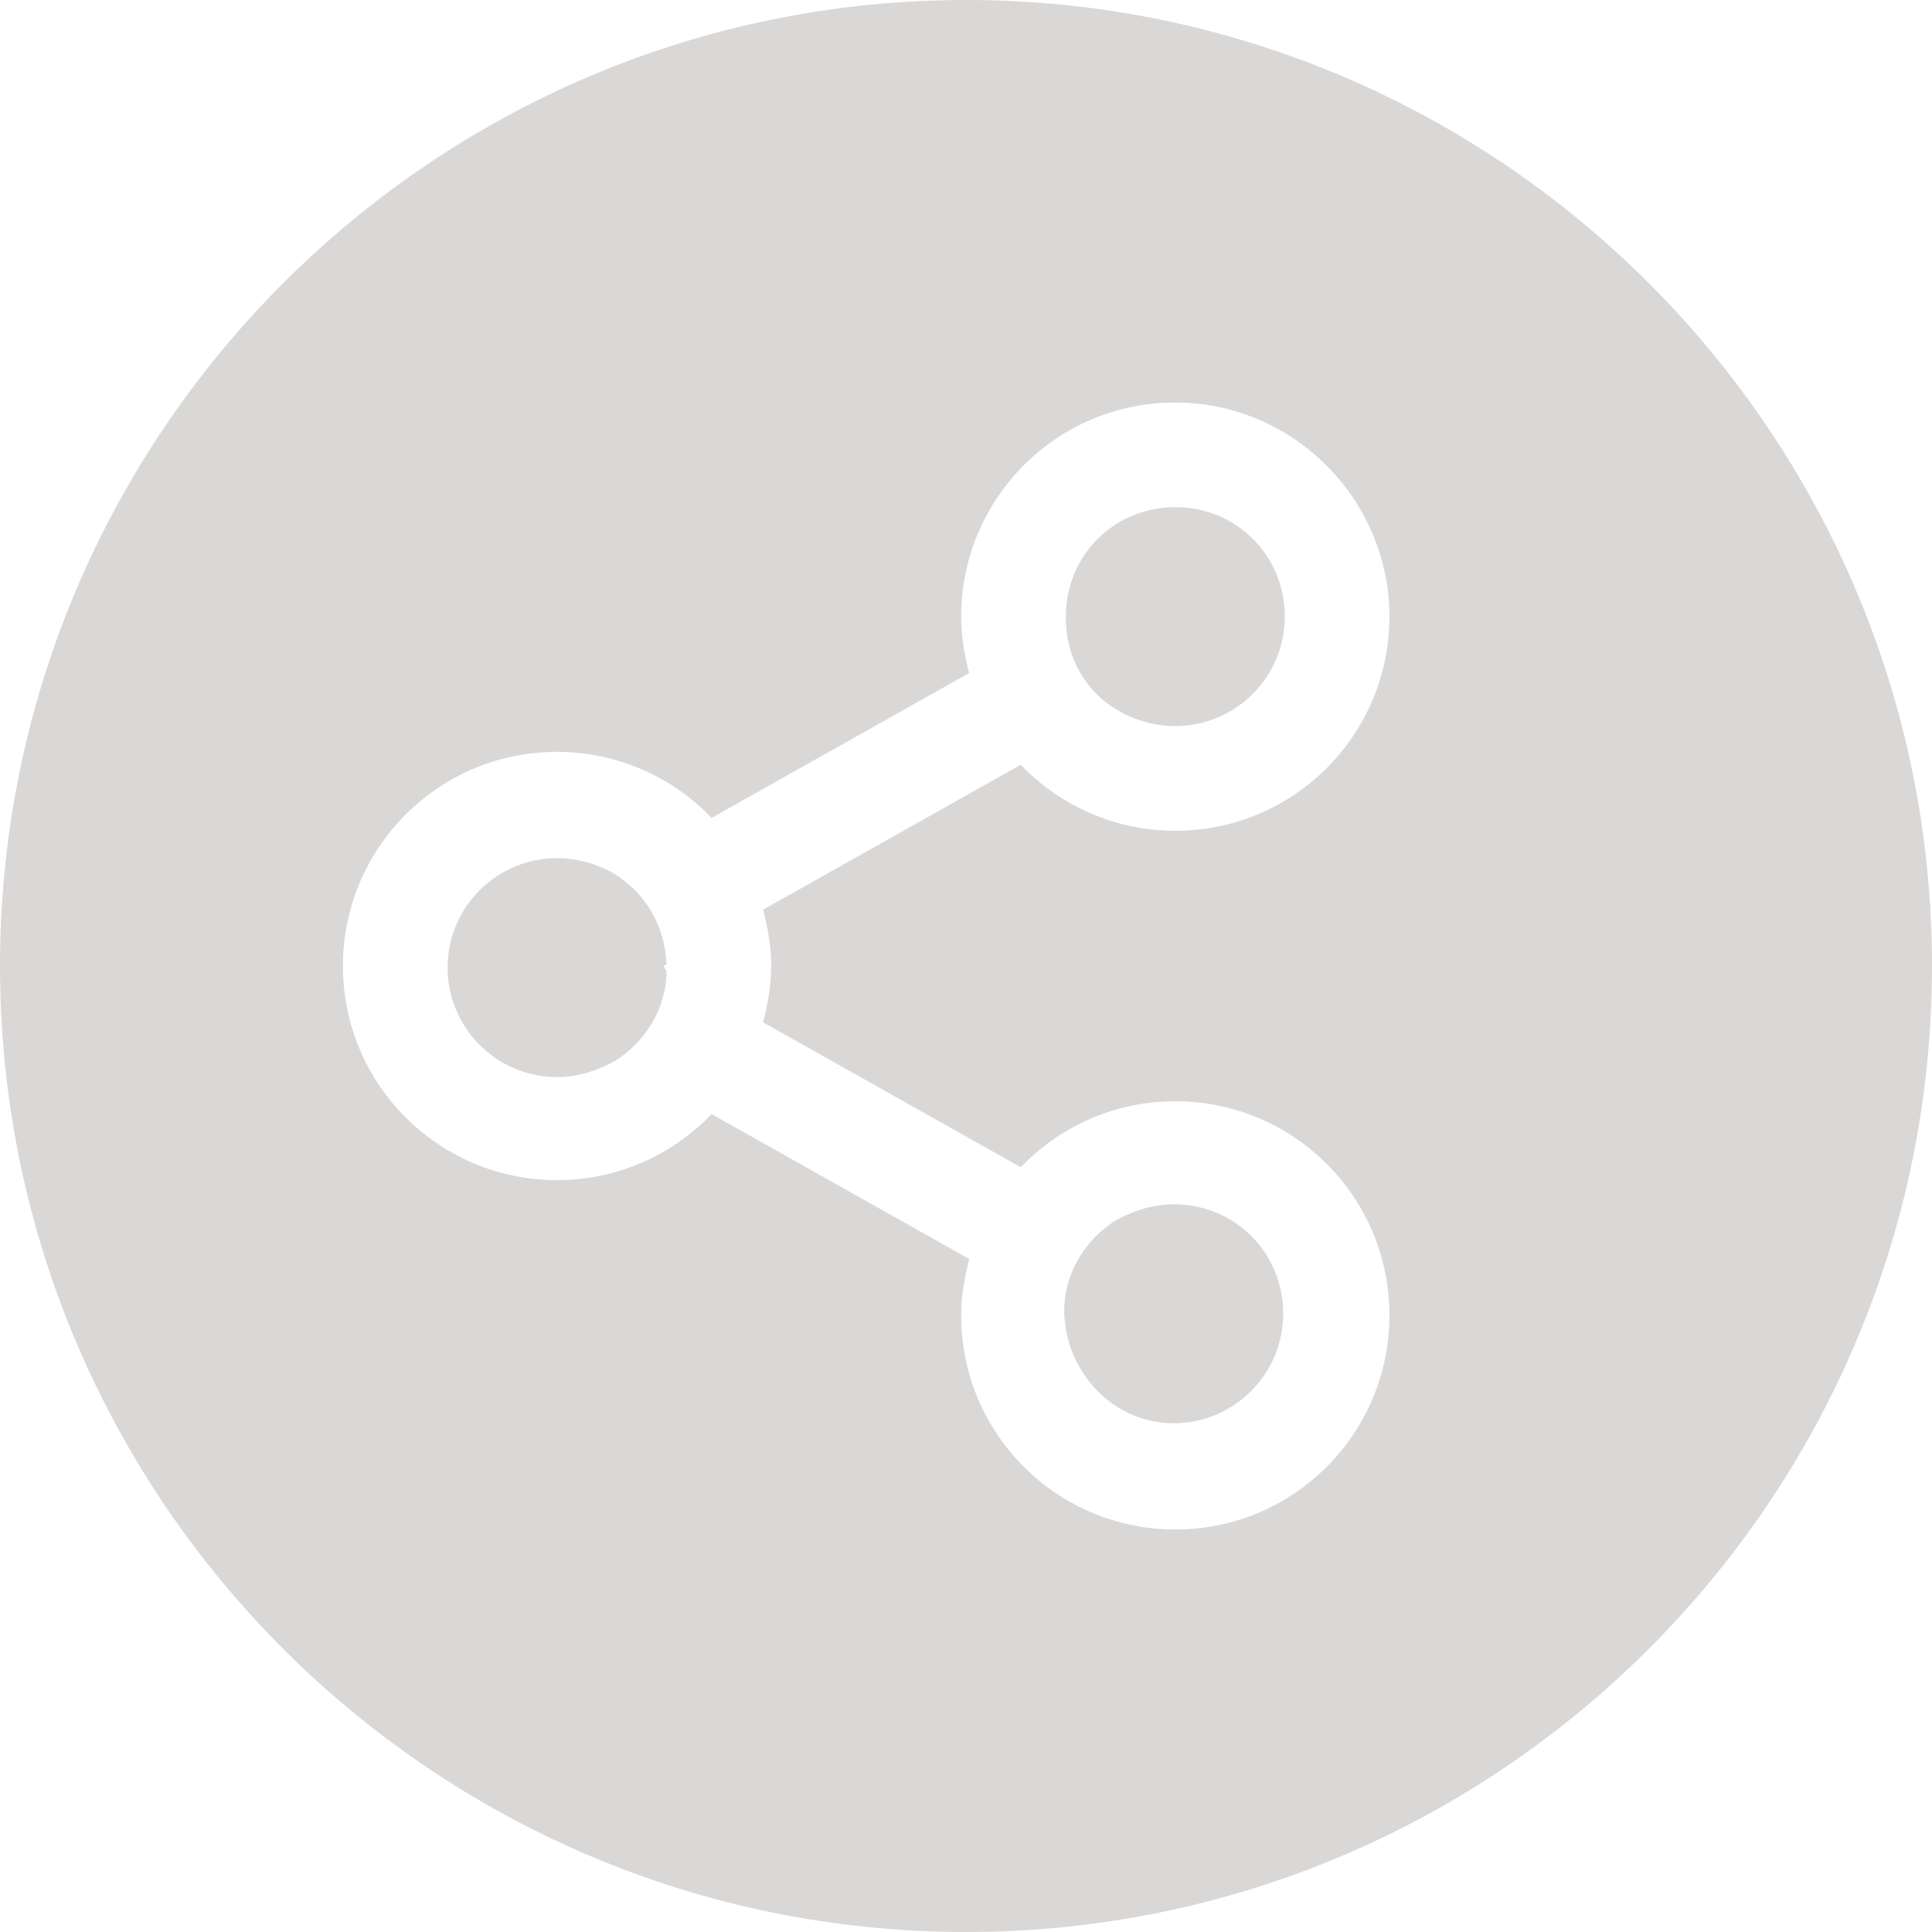 <?xml version="1.0" encoding="UTF-8"?>
<!-- Generator: Adobe Illustrator 18.1.1, SVG Export Plug-In . SVG Version: 6.00 Build 0)  -->
<svg version="1.1" id="Layer_1" xmlns="http://www.w3.org/2000/svg" xmlns:xlink="http://www.w3.org/1999/xlink" x="0px" y="0px" width="120px" height="120px" viewBox="0 0 120 120" enable-background="new 0 0 120 120" xml:space="preserve">
<g>
	<path fill="#DAD8D6" d="M72.9,88.4c3.7,0,6.8-3,6.8-6.8s-3-6.8-6.8-6.8c-1.3,0-2.5,0.4-3.6,1c-1.9,1.2-3.2,3.3-3.2,5.6   c0,0,0,0.1,0,0.1C66.2,85.3,69.2,88.4,72.9,88.4z"/>
	<path fill="#DAD8D6" d="M38.2,54.3c-1-0.6-2.3-1-3.6-1c-3.7,0-6.8,3-6.8,6.8c0,3.7,3,6.8,6.8,6.8c1.3,0,2.5-0.4,3.6-1   c1.9-1.2,3.2-3.3,3.2-5.6L41.2,60l0.2-0.1C41.3,57.5,40.1,55.5,38.2,54.3z"/>
	<path fill="#DAD8D6" d="M69.4,44.1c1,0.6,2.3,1,3.6,1c3.7,0,6.8-3,6.8-6.8s-3-6.8-6.8-6.8s-6.8,3-6.8,6.8c0,0,0,0.1,0,0.1   C66.2,40.9,67.5,43,69.4,44.1z"/>
	<path fill="#DAD8D6" d="M60,0C26.9,0,0,26.9,0,60c0,33.1,26.9,60,60,60c33.1,0,60-26.9,60-60C120,26.9,93.1,0,60,0z M47.9,60   c0,1.2-0.2,2.3-0.5,3.5l16,9c2.4-2.5,5.8-4.1,9.6-4.1c7.3,0,13.3,5.9,13.3,13.3c0,7.3-5.9,13.3-13.3,13.3   c-7.3,0-13.3-5.9-13.3-13.3c0-1.2,0.2-2.3,0.5-3.5l-16-9c-2.4,2.5-5.8,4.1-9.6,4.1c-7.3,0-13.3-5.9-13.3-13.3   c0-7.3,5.9-13.3,13.3-13.3c3.8,0,7.2,1.6,9.6,4.1l16-9c-0.3-1.1-0.5-2.3-0.5-3.5c0-7.3,5.9-13.3,13.3-13.3c7.3,0,13.3,6,13.3,13.3   c0,7.3-5.9,13.3-13.3,13.3c-3.8,0-7.2-1.6-9.6-4.1l-16,9C47.7,57.7,47.9,58.8,47.9,60z"/>
</g>
</svg>